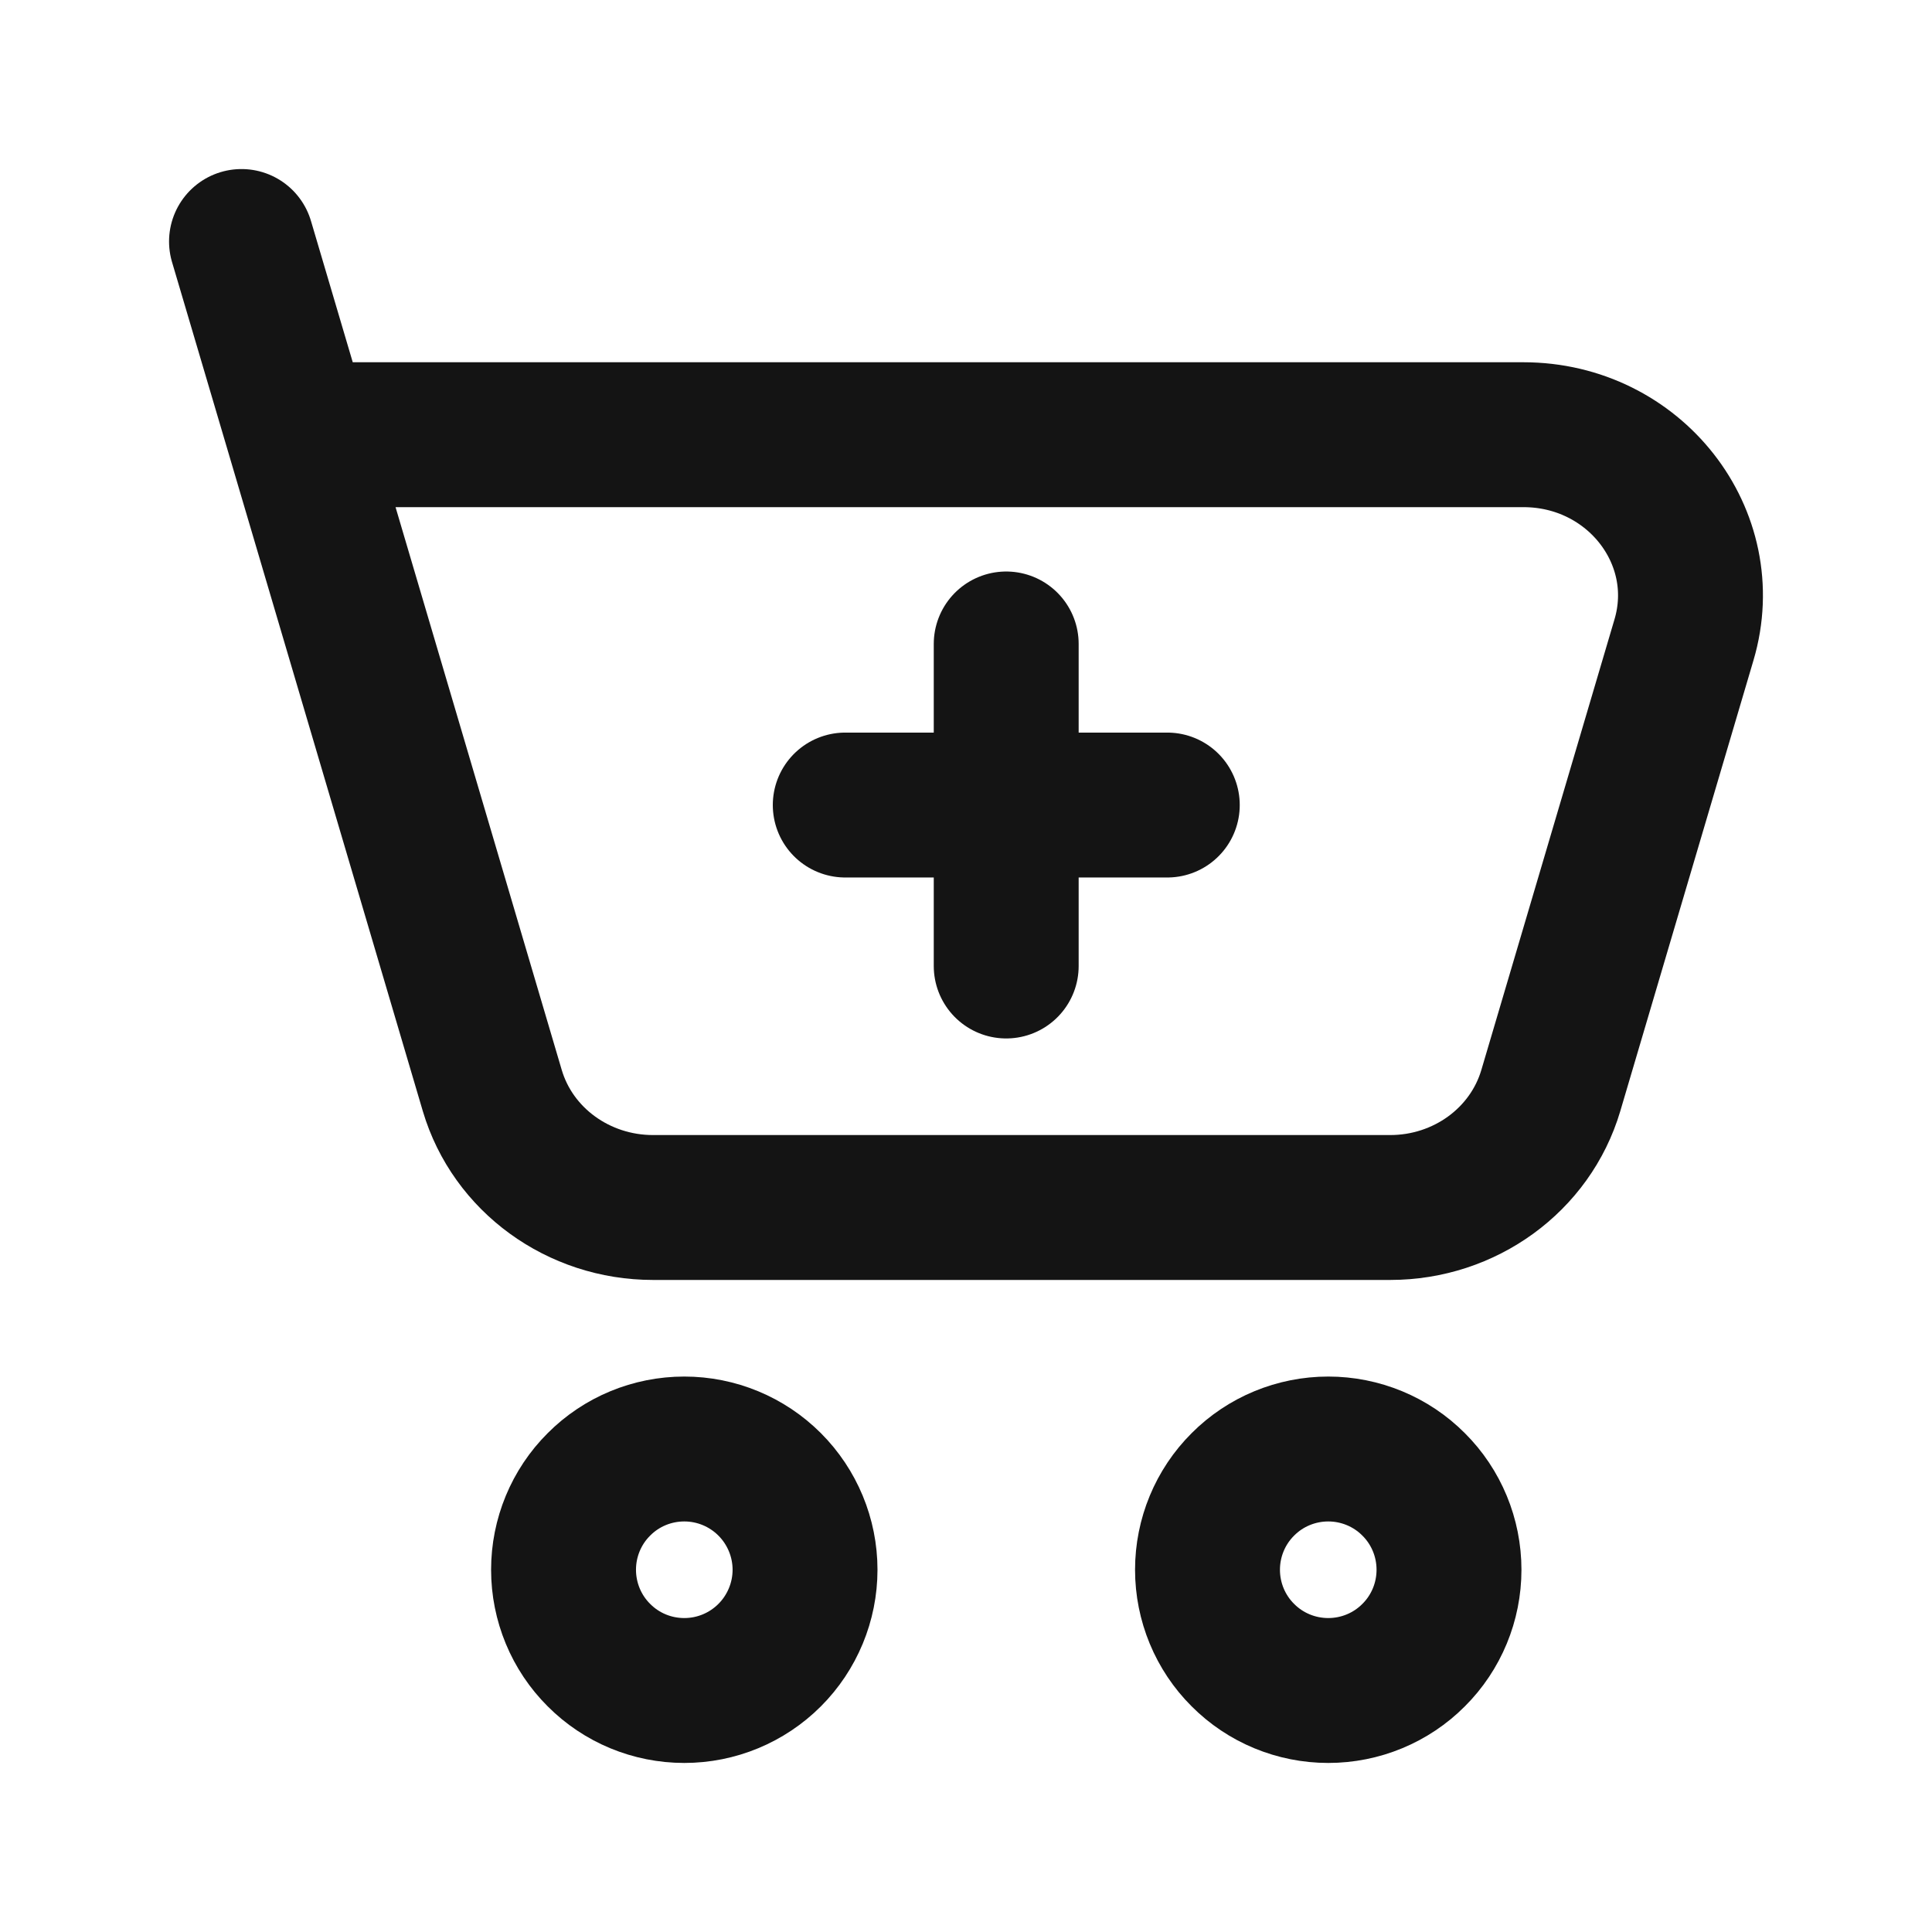 <svg width="16" height="16" viewBox="0 0 16 16" fill="none" xmlns="http://www.w3.org/2000/svg">
<path d="M7 6.667H9.667M8.333 5.333V8M2.473 3.6H12.616C13.535 3.6 14.198 4.447 13.946 5.299L12.843 9.032C12.673 9.605 12.131 10 11.513 10H5.408C4.79 10 4.247 9.605 4.077 9.032L2.473 3.6ZM2.473 3.6L2 2M11 14C11.265 14 11.52 13.895 11.707 13.707C11.895 13.52 12 13.265 12 13C12 12.735 11.895 12.48 11.707 12.293C11.52 12.105 11.265 12 11 12C10.735 12 10.48 12.105 10.293 12.293C10.105 12.48 10 12.735 10 13C10 13.265 10.105 13.52 10.293 13.707C10.48 13.895 10.735 14 11 14ZM5.667 14C5.932 14 6.186 13.895 6.374 13.707C6.561 13.52 6.667 13.265 6.667 13C6.667 12.735 6.561 12.48 6.374 12.293C6.186 12.105 5.932 12 5.667 12C5.401 12 5.147 12.105 4.96 12.293C4.772 12.48 4.667 12.735 4.667 13C4.667 13.265 4.772 13.52 4.96 13.707C5.147 13.895 5.401 14 5.667 14Z" stroke="#141414" stroke-width="1.2" stroke-linecap="round" stroke-linejoin="round"/>
</svg>
